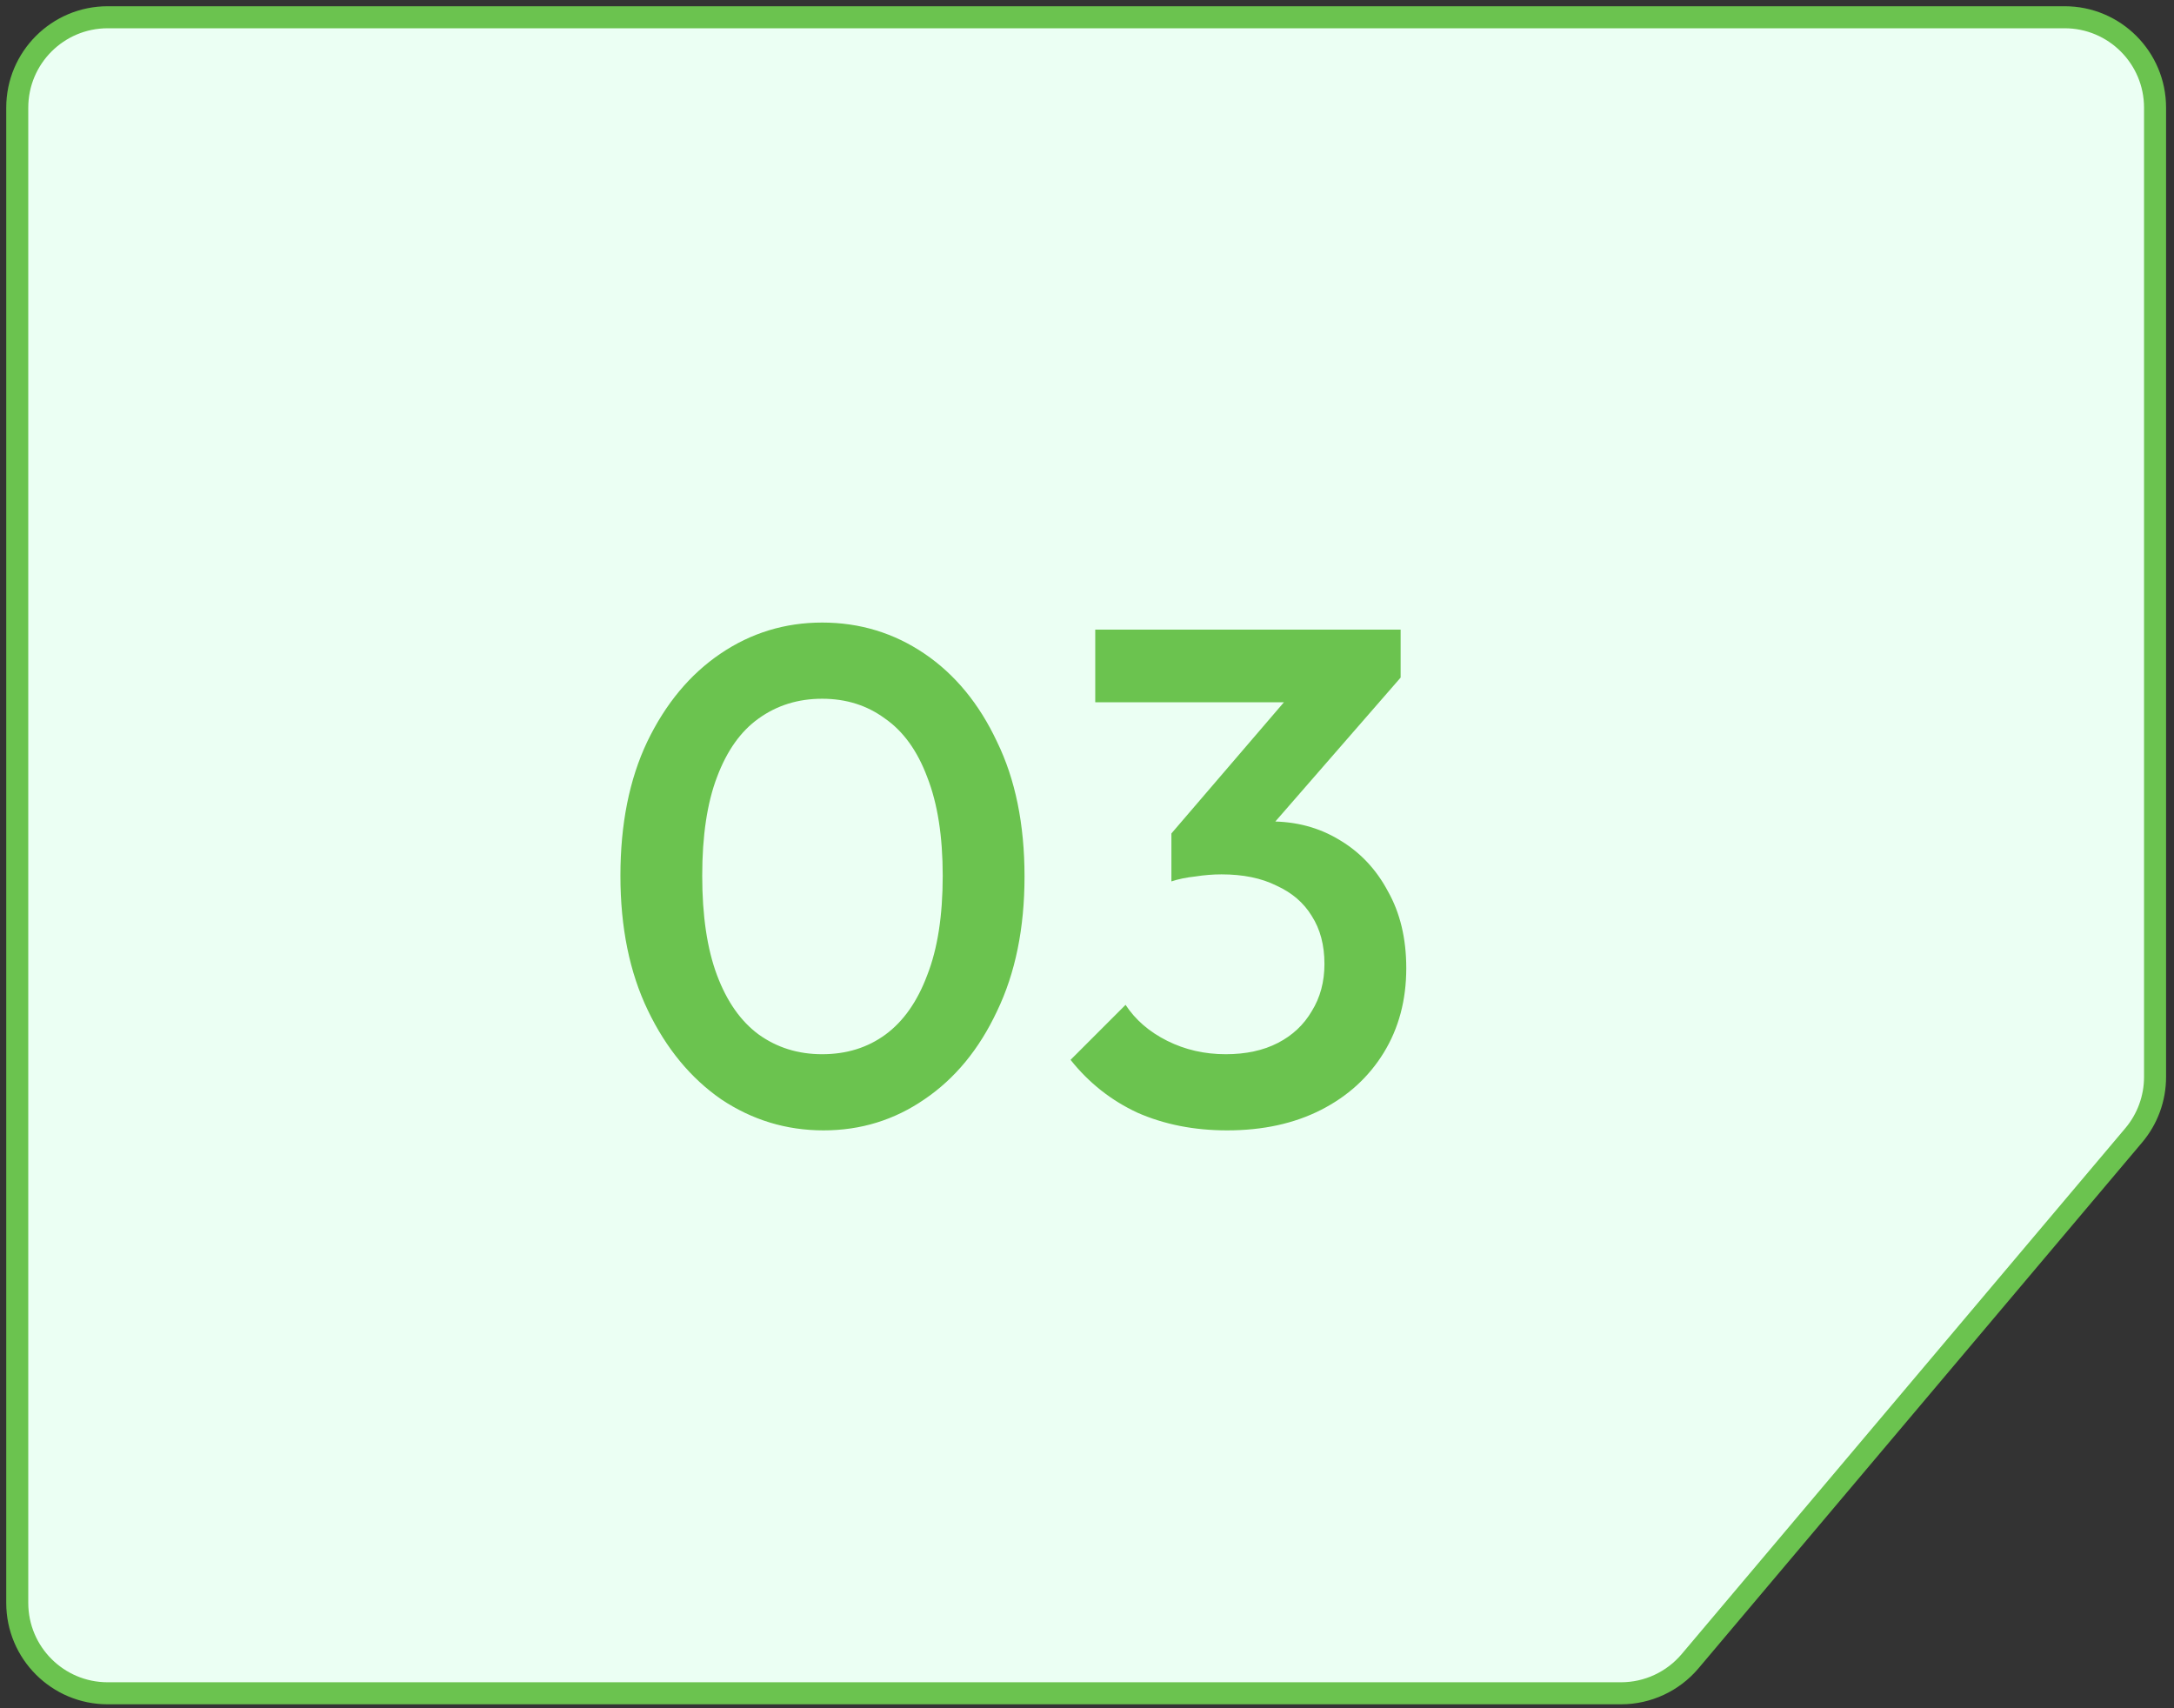 <svg width="126" height="99" viewBox="0 0 126 99" fill="none" xmlns="http://www.w3.org/2000/svg">
<rect x="0" y="0" width="126" height="99" fill="#333333" stroke="none"/>
<path d="M119.663 1H6.24C3.346 1 1 3.346 1 6.24V92.894C1 95.787 3.346 98.133 6.24 98.133H93.95C95.494 98.133 96.96 97.452 97.955 96.272L123.667 65.795C124.465 64.849 124.902 63.653 124.902 62.416V6.24C124.902 3.346 122.556 1 119.663 1Z" fill="#EBFFF3" stroke="#6BC34F" stroke-width="1.277"/>
<path d="M47.73 65.51C45.577 65.51 43.601 64.911 41.803 63.712C40.032 62.486 38.614 60.769 37.552 58.562C36.489 56.354 35.958 53.752 35.958 50.754C35.958 47.757 36.475 45.168 37.511 42.988C38.574 40.781 39.991 39.078 41.762 37.879C43.533 36.68 45.495 36.08 47.648 36.08C49.828 36.08 51.803 36.68 53.575 37.879C55.346 39.078 56.749 40.781 57.785 42.988C58.848 45.168 59.379 47.771 59.379 50.795C59.379 53.793 58.848 56.395 57.785 58.602C56.749 60.81 55.346 62.513 53.575 63.712C51.831 64.911 49.882 65.51 47.73 65.51ZM47.648 61.096C49.065 61.096 50.291 60.714 51.327 59.951C52.362 59.188 53.166 58.044 53.738 56.518C54.338 54.992 54.638 53.071 54.638 50.754C54.638 48.465 54.338 46.558 53.738 45.032C53.166 43.506 52.349 42.375 51.286 41.639C50.25 40.876 49.038 40.495 47.648 40.495C46.258 40.495 45.032 40.876 43.969 41.639C42.934 42.375 42.13 43.506 41.557 45.032C40.985 46.531 40.699 48.438 40.699 50.754C40.699 53.071 40.985 54.992 41.557 56.518C42.13 58.044 42.934 59.188 43.969 59.951C45.032 60.714 46.258 61.096 47.648 61.096ZM71.121 65.51C69.214 65.51 67.483 65.17 65.93 64.488C64.404 63.78 63.11 62.758 62.047 61.423L65.235 58.235C65.808 59.107 66.611 59.801 67.647 60.319C68.682 60.837 69.813 61.096 71.04 61.096C72.211 61.096 73.219 60.878 74.064 60.442C74.909 60.006 75.563 59.393 76.026 58.602C76.517 57.812 76.762 56.899 76.762 55.864C76.762 54.774 76.517 53.847 76.026 53.084C75.563 52.321 74.882 51.735 73.983 51.327C73.111 50.891 72.048 50.673 70.794 50.673C70.304 50.673 69.8 50.714 69.282 50.795C68.764 50.85 68.301 50.945 67.892 51.081L69.977 48.384C70.549 48.166 71.148 47.989 71.775 47.852C72.429 47.689 73.056 47.607 73.656 47.607C75.127 47.607 76.449 47.961 77.62 48.67C78.819 49.378 79.76 50.373 80.441 51.654C81.149 52.907 81.504 54.392 81.504 56.109C81.504 57.962 81.067 59.597 80.195 61.014C79.323 62.431 78.111 63.535 76.558 64.325C75.004 65.115 73.192 65.51 71.121 65.51ZM67.892 51.081V48.302L75.536 39.391L81.177 39.269L73.206 48.425L67.892 51.081ZM63.478 40.699V36.489H81.177V39.269L77.13 40.699H63.478Z" fill="#6BC34F"/>
</svg>
